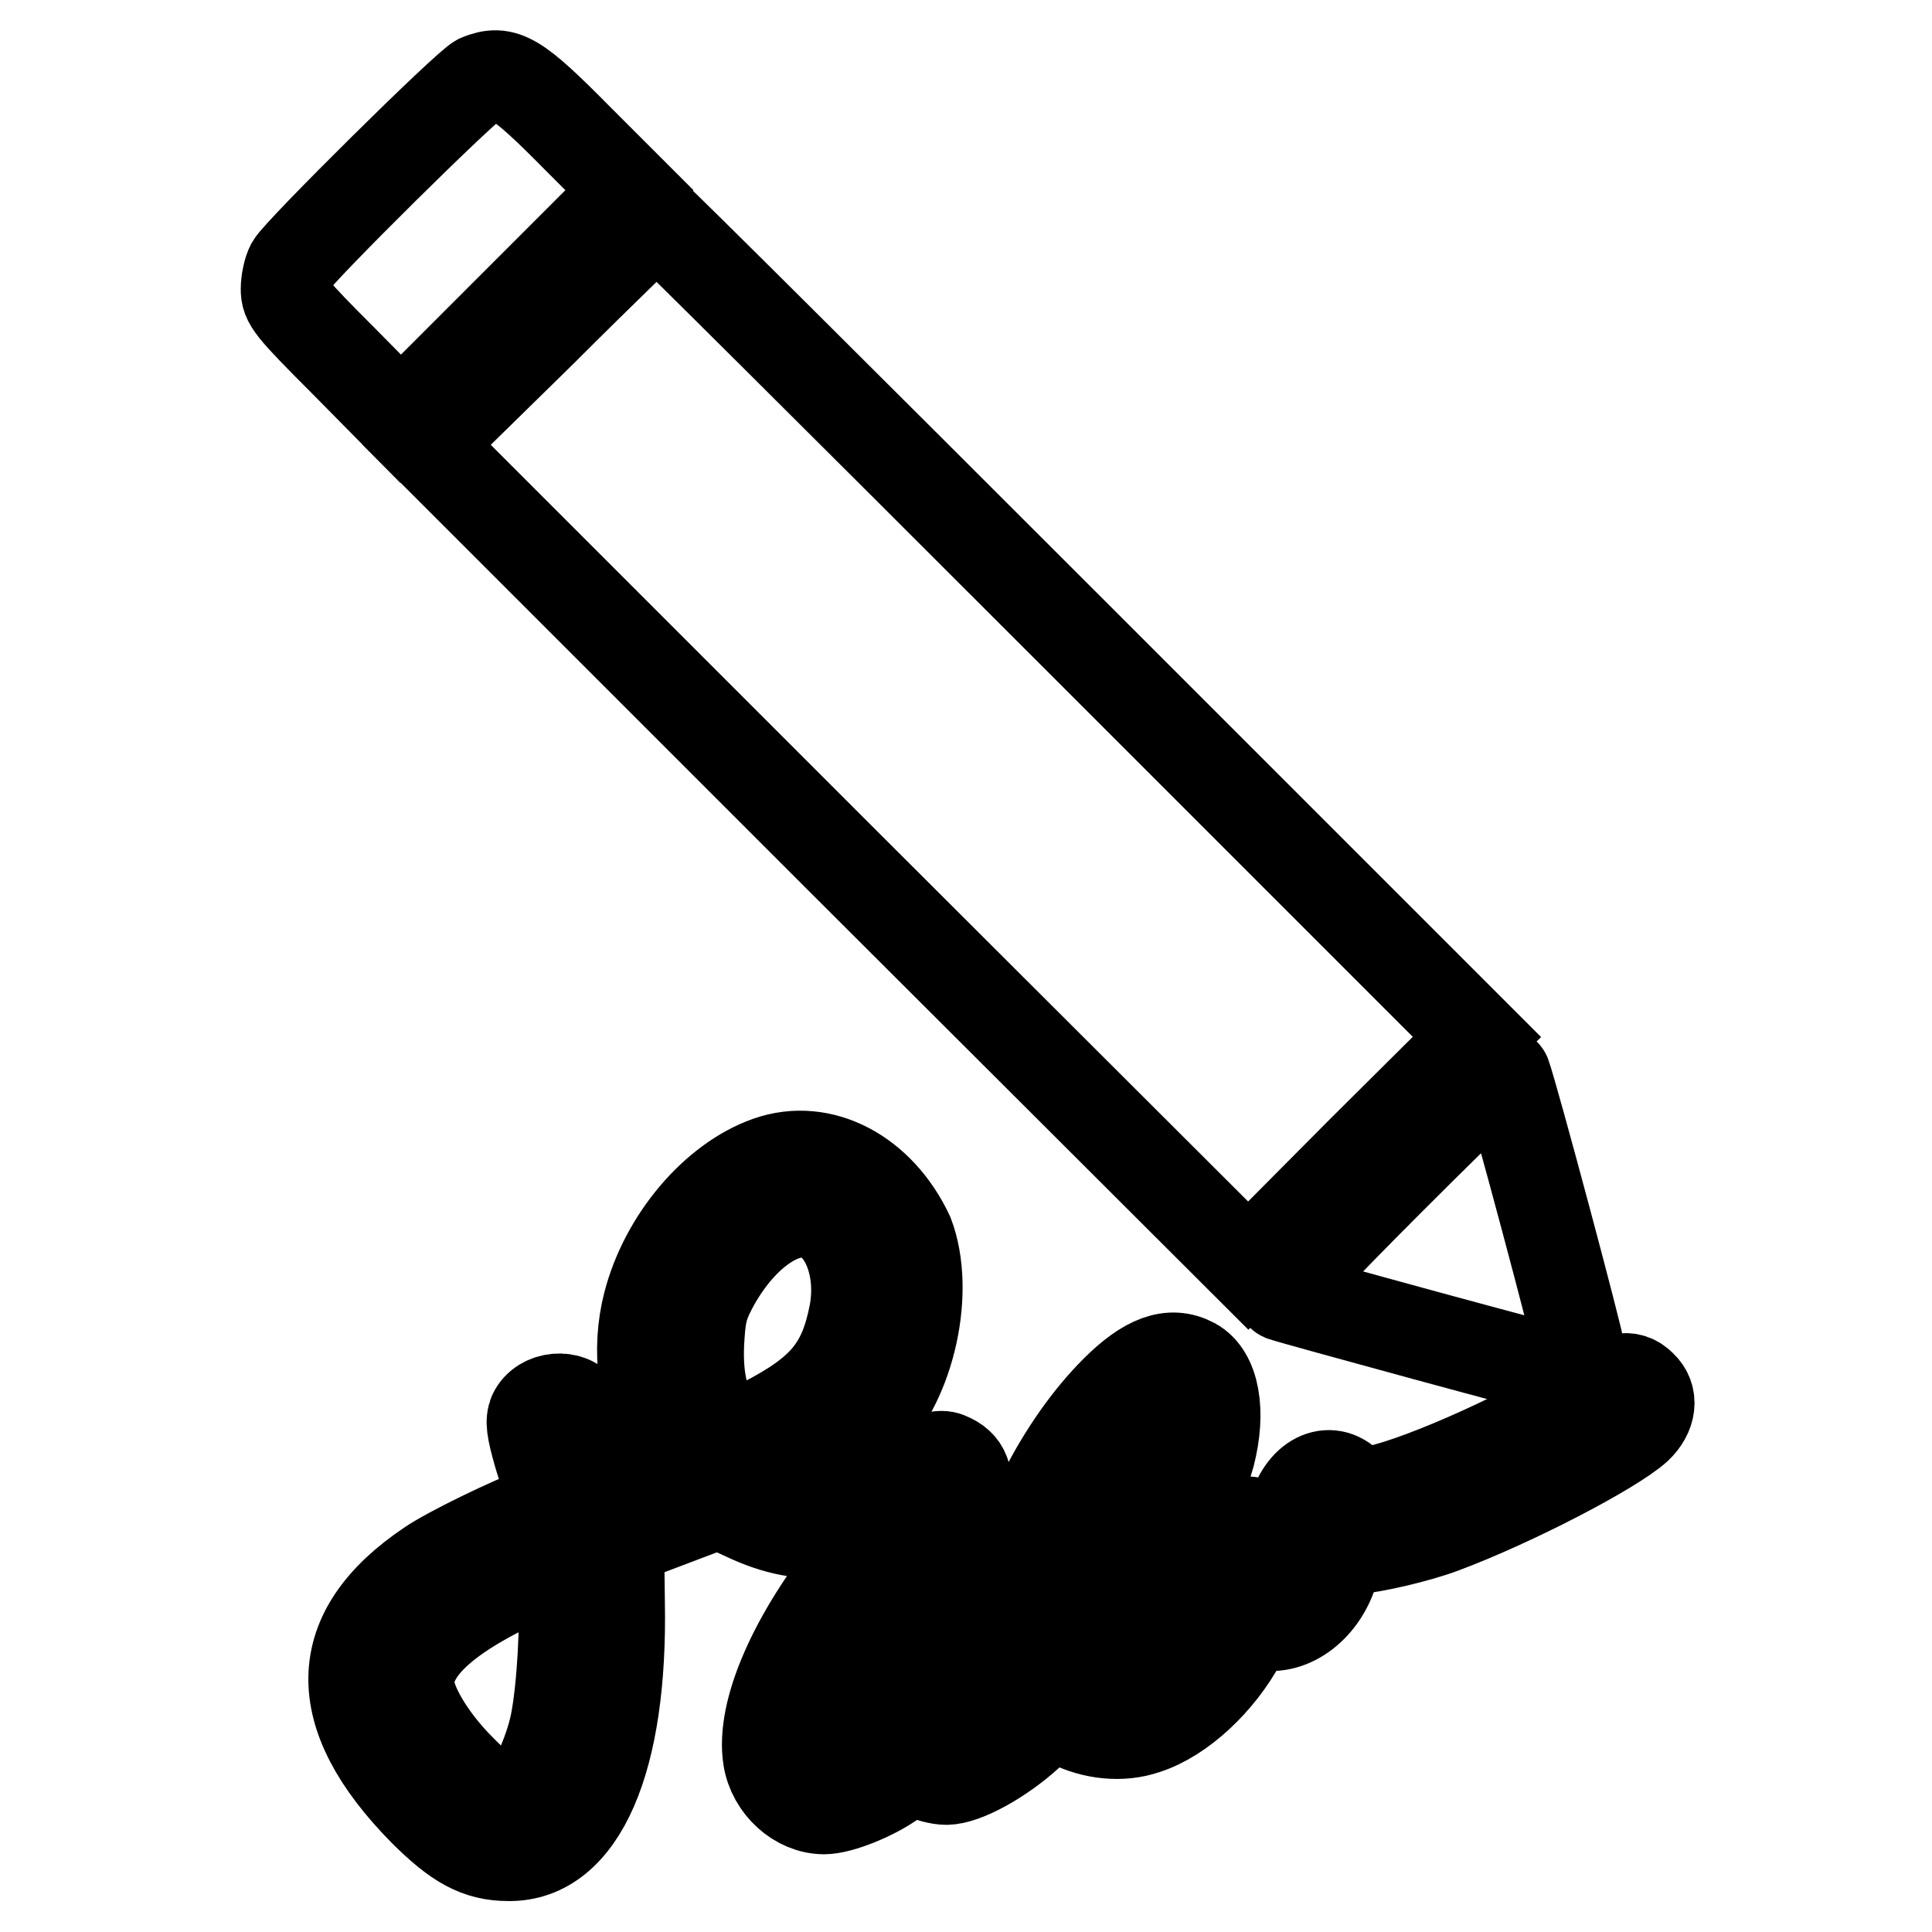 <?xml version="1.0" encoding="utf-8"?>
<!-- Svg Vector Icons : http://www.onlinewebfonts.com/icon -->
<!DOCTYPE svg PUBLIC "-//W3C//DTD SVG 1.1//EN" "http://www.w3.org/Graphics/SVG/1.1/DTD/svg11.dtd">
<svg version="1.1" xmlns="http://www.w3.org/2000/svg" xmlns:xlink="http://www.w3.org/1999/xlink" x="0px" y="0px" viewBox="0 0 256 256" enable-background="new 0 0 256 256" xml:space="preserve">
<g><g><g><path stroke-width="12" fill-opacity="0" stroke="#000000"  d="M63.5,10.5C62,11.1,39.6,33.3,38.6,35.1c-0.4,0.7-0.7,2.2-0.7,3.2c0,1.7,0.5,2.4,7.6,9.5l7.6,7.7l15.1-15.1l15.2-15.2l-6.9-6.9C68.4,10.1,66.8,9.2,63.5,10.5z"/><path stroke-width="12" fill-opacity="0" stroke="#000000"  d="M71.7,44L56.5,58.9l54.4,54.4l54.5,54.4l15.1-15.2l15.2-15.1l-54.2-54.2c-29.8-29.8-54.3-54.2-54.5-54.2C86.9,29.1,79.9,35.8,71.7,44z"/><path stroke-width="12" fill-opacity="0" stroke="#000000"  d="M184.1,156.4c-10.1,10.1-14.7,15.1-14.2,15.3c1.4,0.5,36.6,10.1,37.2,10.1c1,0,2.2-1.5,2.2-2.8c0-1-8.8-33.9-9.8-36.6C199.2,141.6,196.3,144.2,184.1,156.4z"/><path stroke-width="12" fill-opacity="0" stroke="#000000"  d="M101.8,153.9c-7.1,2.5-13.7,10.3-15.9,18.8c-1.6,6.1-0.7,13,2.2,18.3c1.2,2.3,1.3,2.7,0.6,2.9c-0.4,0.1-2.5,0.9-4.5,1.7c-2,0.8-3.7,1.3-3.8,1.2c-0.1-0.1-0.7-2.1-1.4-4.6c-0.7-2.4-1.6-4.9-2-5.4c-1.4-2.2-5.2-1.8-6.3,0.5c-0.4,1-0.3,2,0.7,5.5c2.2,7.1,2.2,6.7,0,7.5c-3.4,1.2-11.9,5.3-14.5,7.1c-13.1,8.8-13.4,19.7-0.8,32.5c4.4,4.4,7.2,6,11.3,6c9.6,0.1,15.1-12.7,14.7-33.6l-0.1-8.1l6.6-2.5l6.6-2.5l3.3,1.5c4.4,2.1,7.7,2.7,13,2.5c2.4,0,4.4,0,4.4,0.1s-1.2,1.8-2.8,3.7c-7.9,9.8-12.3,19.8-11.3,26c0.6,3.7,3.9,6.7,7.4,6.7c2.1,0,6.6-1.8,9.2-3.7c2.5-1.7,2.6-1.8,3.9-1c0.7,0.4,2.1,0.8,3.1,0.8c2.4,0,7.3-2.7,10.9-6l3-2.8l2.4,1.2c3.2,1.6,6.9,2,10.1,0.9c4.7-1.5,9.8-6.3,12.7-11.7c1.1-2.2,1.3-2.4,2.7-2.1c3.9,0.8,8.1-2.4,9.5-7.3c0.7-2.4,0.8-2.6,2.4-2.7c2.9-0.2,8.8-1.6,12-2.8c9.4-3.5,22.6-10.4,25.8-13.3c1.9-1.8,2.2-4.1,0.6-5.6c-1.6-1.6-3.4-1.2-7.2,1.3c-6.9,4.6-21.4,11.2-27.8,12.6c-2.4,0.5-2.6,0.5-3.7-0.7c-2.6-2.8-6.4-0.9-7.5,3.8c-1.3,5.2-2,7.2-2.5,7.5c-0.3,0.2-0.4-0.2-0.1-1.5c0.6-3.3-2-5.8-4.9-4.7c-1.6,0.6-2.2,1.7-2.8,5.1c-1.2,6.3-7.4,14.7-11.5,15.4c-2.2,0.4-4.2,0-4.6-1c-0.1-0.3,1-2.6,2.7-5c6.3-9.4,11.5-19.1,12.7-23.6c1.5-5.8,0.6-10.7-2.2-12.2c-3-1.6-6.2-0.4-10.3,3.7c-7.2,7.2-13.1,18.9-14.1,27.6l-0.3,3.2l-1.2-1.1c-0.7-0.7-1.7-1.2-2.6-1.2c-1.8,0-3.2,1.7-6,6.9c-2.4,4.7-7,9.5-10.9,11.6c-1.5,0.8-2.9,1.3-3.1,1.1c-0.7-0.6,0.9-6,3-10.4c1.3-2.7,3.7-6.3,6-9.1c9.4-11.6,11.6-17.6,7.4-19.6c-1.2-0.6-1.7-0.5-5.3,0.9c-2.2,0.8-5.3,1.8-6.9,2.1c-4.3,0.7-10.9-0.3-7.8-1.3c1.8-0.5,6.9-4.1,8.9-6.3c5.8-5.9,8.3-17.7,5.5-25.1C116.6,155.5,108.9,151.4,101.8,153.9z M109.2,161.4c3.3,2,5,7.3,4,12.6c-1.4,7.2-4.1,10.4-12,14.5l-4.5,2.3l-1.1-1.4c-2.3-2.8-3.2-6.4-3-11.3c0.2-3.7,0.4-4.9,1.7-7.4C98.4,162.9,104.9,158.8,109.2,161.4z M152.1,192.5c-1,3.3-11.1,20.7-11.6,20.2c-0.1-0.1,0.1-1.5,0.5-3.2c1.3-5.4,4.4-11.3,9.2-17.3C152.4,189.3,153.1,189.4,152.1,192.5z M74.6,210.7c0.4,4.1-0.1,13.1-1,17.6c-0.8,4-3.3,9.4-4.7,10.1c-2,1-4,0-7.9-4c-4-4-6.8-8.8-6.8-11.4c0-4.6,5.2-9.2,15.6-13.9c2.1-0.9,4-1.7,4.2-1.7C74.1,207.4,74.4,208.9,74.6,210.7z M131.7,224c-1.5,1.4-3,2.6-3.2,2.6c-0.2,0,0.7-2.3,2.1-5.1l2.6-5l0.6,2.5l0.6,2.5L131.7,224z"/></g></g></g>
</svg>